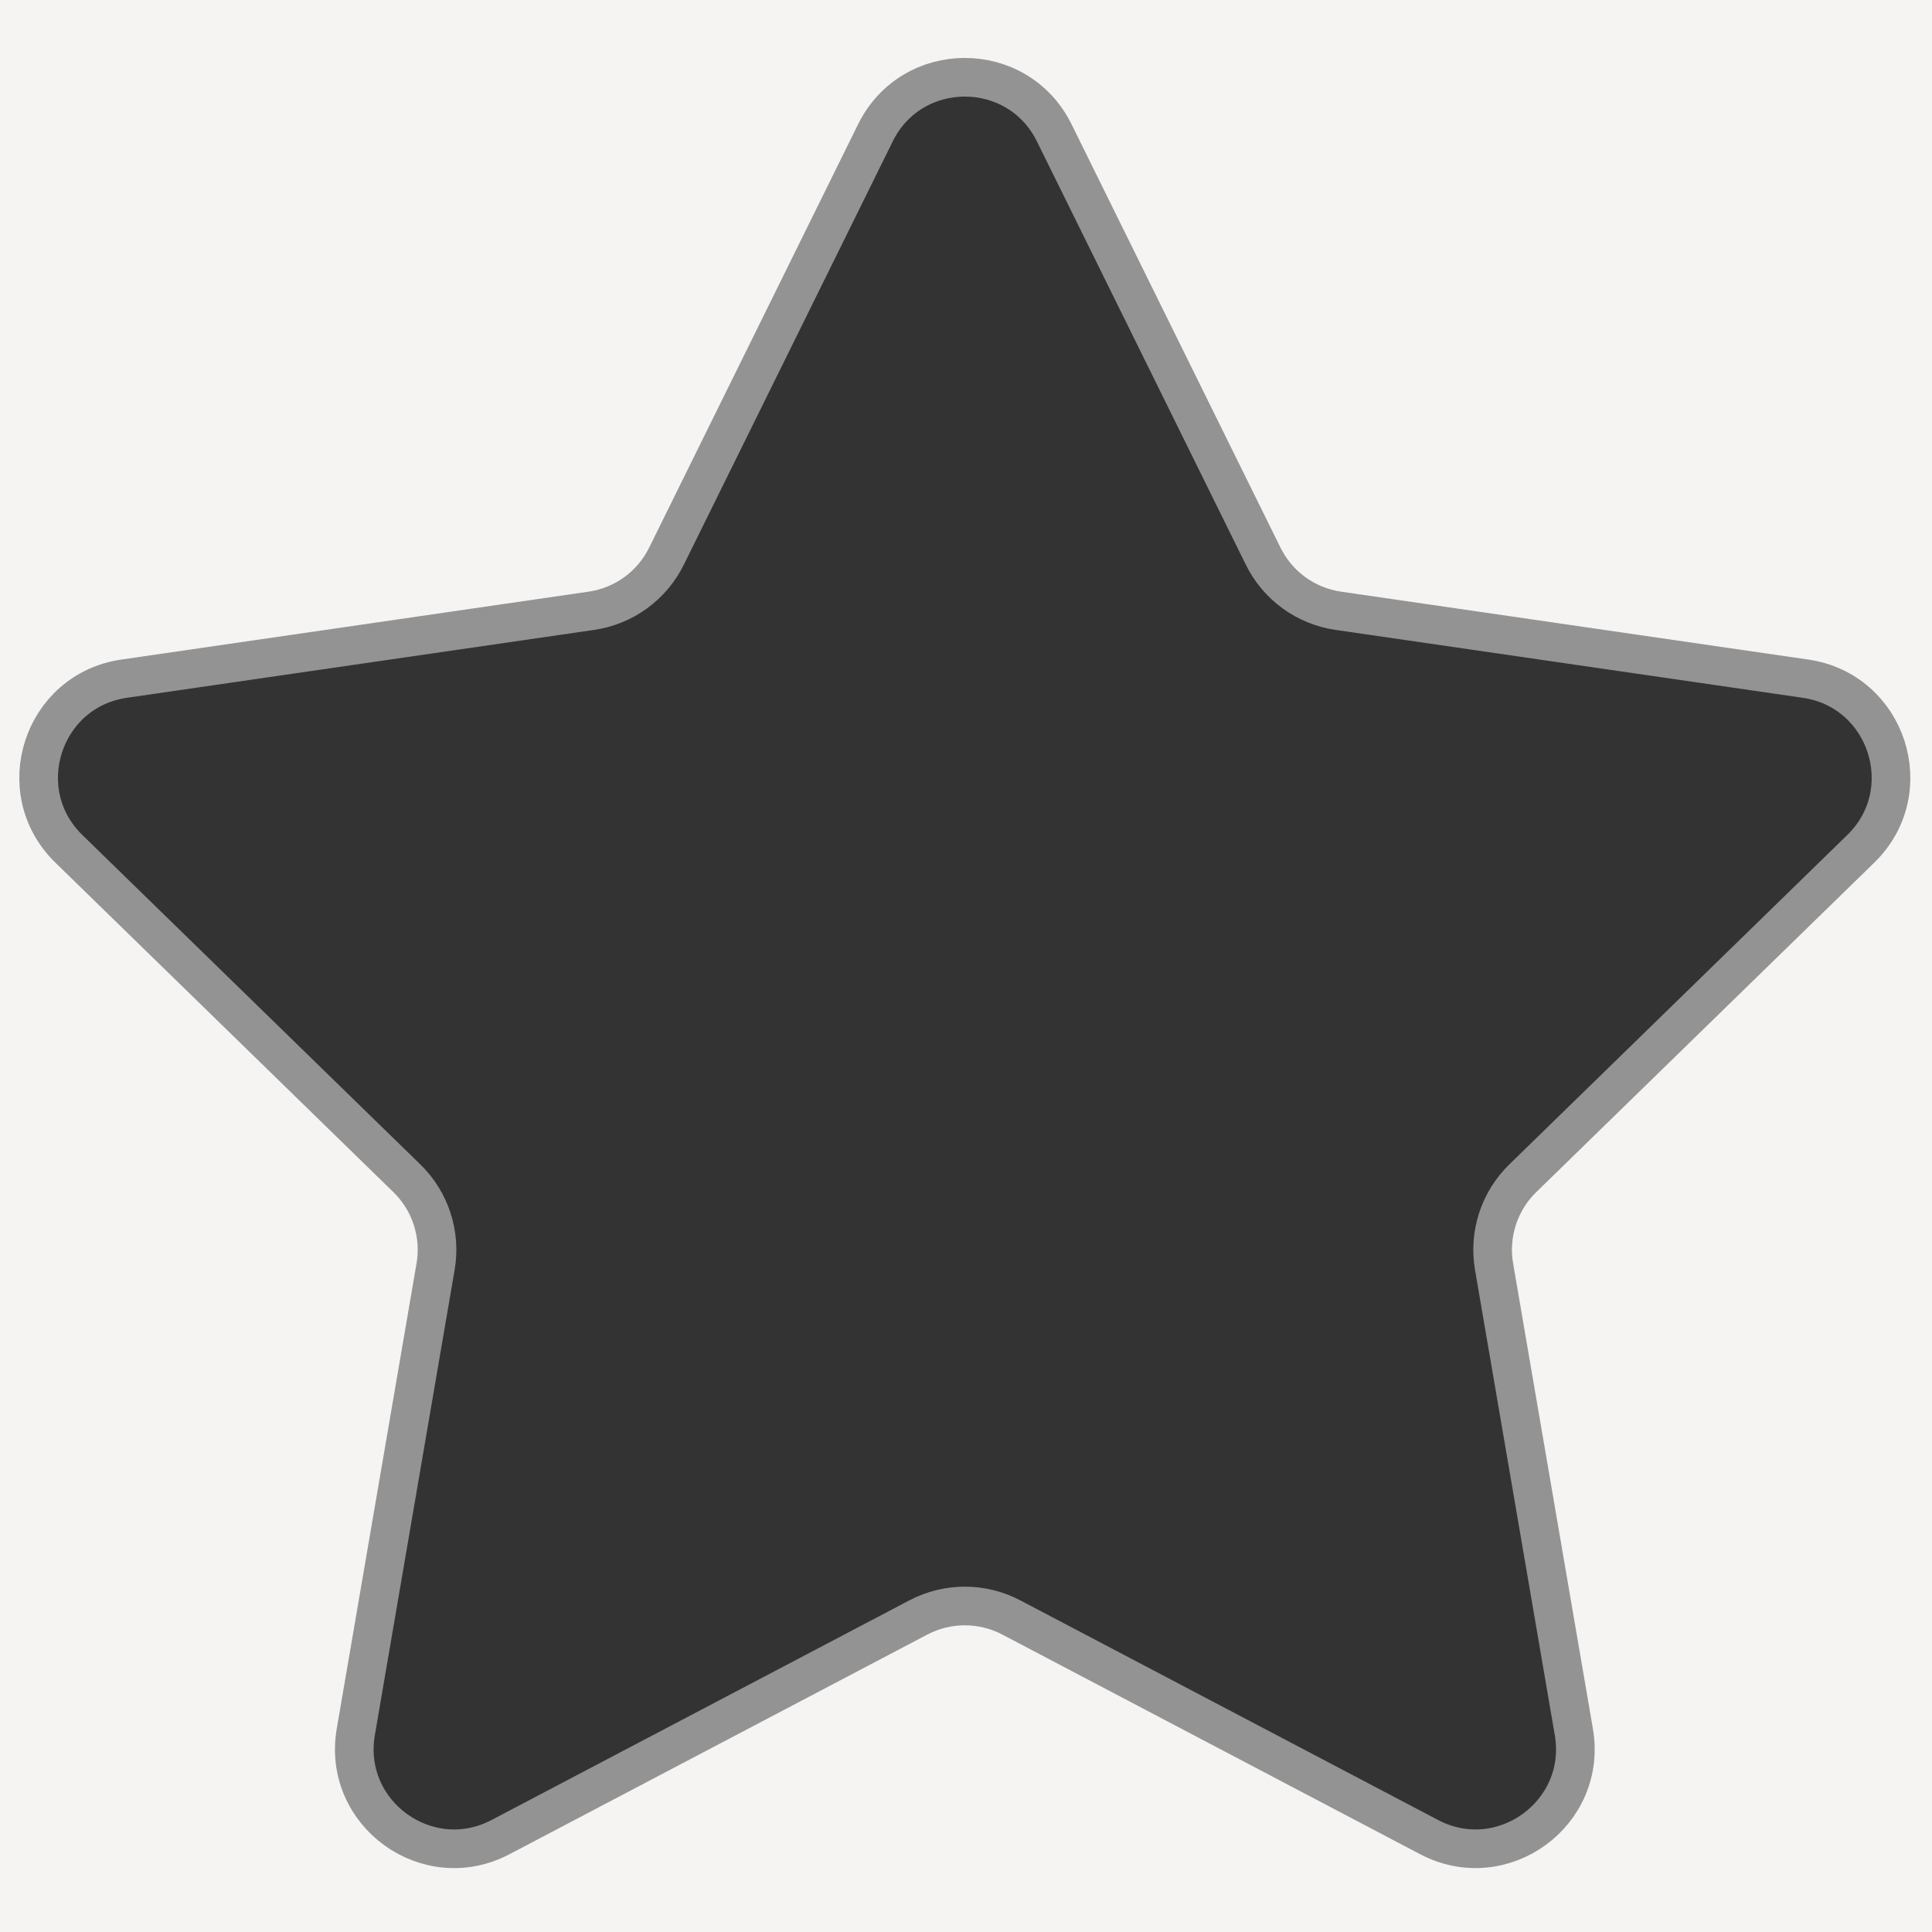<?xml version="1.0" encoding="UTF-8"?>
<svg width="50px" height="50px" viewBox="0 0 50 50" version="1.1" xmlns="http://www.w3.org/2000/svg" xmlns:xlink="http://www.w3.org/1999/xlink">
    <rect x="0" y="0" width="50" height="50" fill="#333333" stroke="none"/>
    <!-- Generator: Sketch 56.2 (81672) - https://sketch.com -->
    <title>icon/star</title>
    <desc>Created with Sketch.</desc>
    <g id="icon/star" stroke="none" stroke-width="1" fill="none" fill-rule="evenodd">
        <path d="M0,0 L50,0 L50,50 L0,50 L0,0 Z M27.284,3.439 C26.337,1.52 23.601,1.52 22.655,3.439 L17.248,14.395 C16.872,15.157 16.145,15.685 15.304,15.807 L3.213,17.564 C1.095,17.871 0.25,20.473 1.782,21.967 L10.531,30.495 C11.139,31.088 11.417,31.943 11.273,32.78 L9.208,44.822 C8.846,46.931 11.06,48.54 12.954,47.544 L23.768,41.859 C24.52,41.464 25.419,41.464 26.171,41.859 L36.985,47.544 C38.879,48.539 41.093,46.931 40.731,44.822 L38.666,32.78 C38.522,31.943 38.8,31.088 39.408,30.495 L48.157,21.967 C49.689,20.474 48.844,17.872 46.726,17.564 L34.635,15.807 C33.794,15.685 33.067,15.157 32.691,14.395 L27.284,3.439 Z" id="Combined-Shape" fill="#F5F4F2"></path>
        <path d="M27.284,3.439 L32.691,14.395 C33.067,15.157 33.794,15.685 34.635,15.807 L46.726,17.564 C48.844,17.872 49.689,20.474 48.157,21.967 L39.408,30.495 C38.8,31.088 38.522,31.943 38.666,32.78 L40.731,44.822 C41.093,46.931 38.879,48.539 36.985,47.544 L26.171,41.859 C25.419,41.464 24.52,41.464 23.768,41.859 L12.954,47.544 C11.06,48.54 8.846,46.931 9.208,44.822 L11.273,32.78 C11.417,31.943 11.139,31.088 10.531,30.495 L1.782,21.967 C0.25,20.473 1.095,17.871 3.213,17.564 L15.304,15.807 C16.145,15.685 16.872,15.157 17.248,14.395 L22.655,3.439 C23.601,1.52 26.337,1.52 27.284,3.439 Z" id="Path" stroke="#939393" fill-rule="nonzero"></path>
    </g>
</svg>